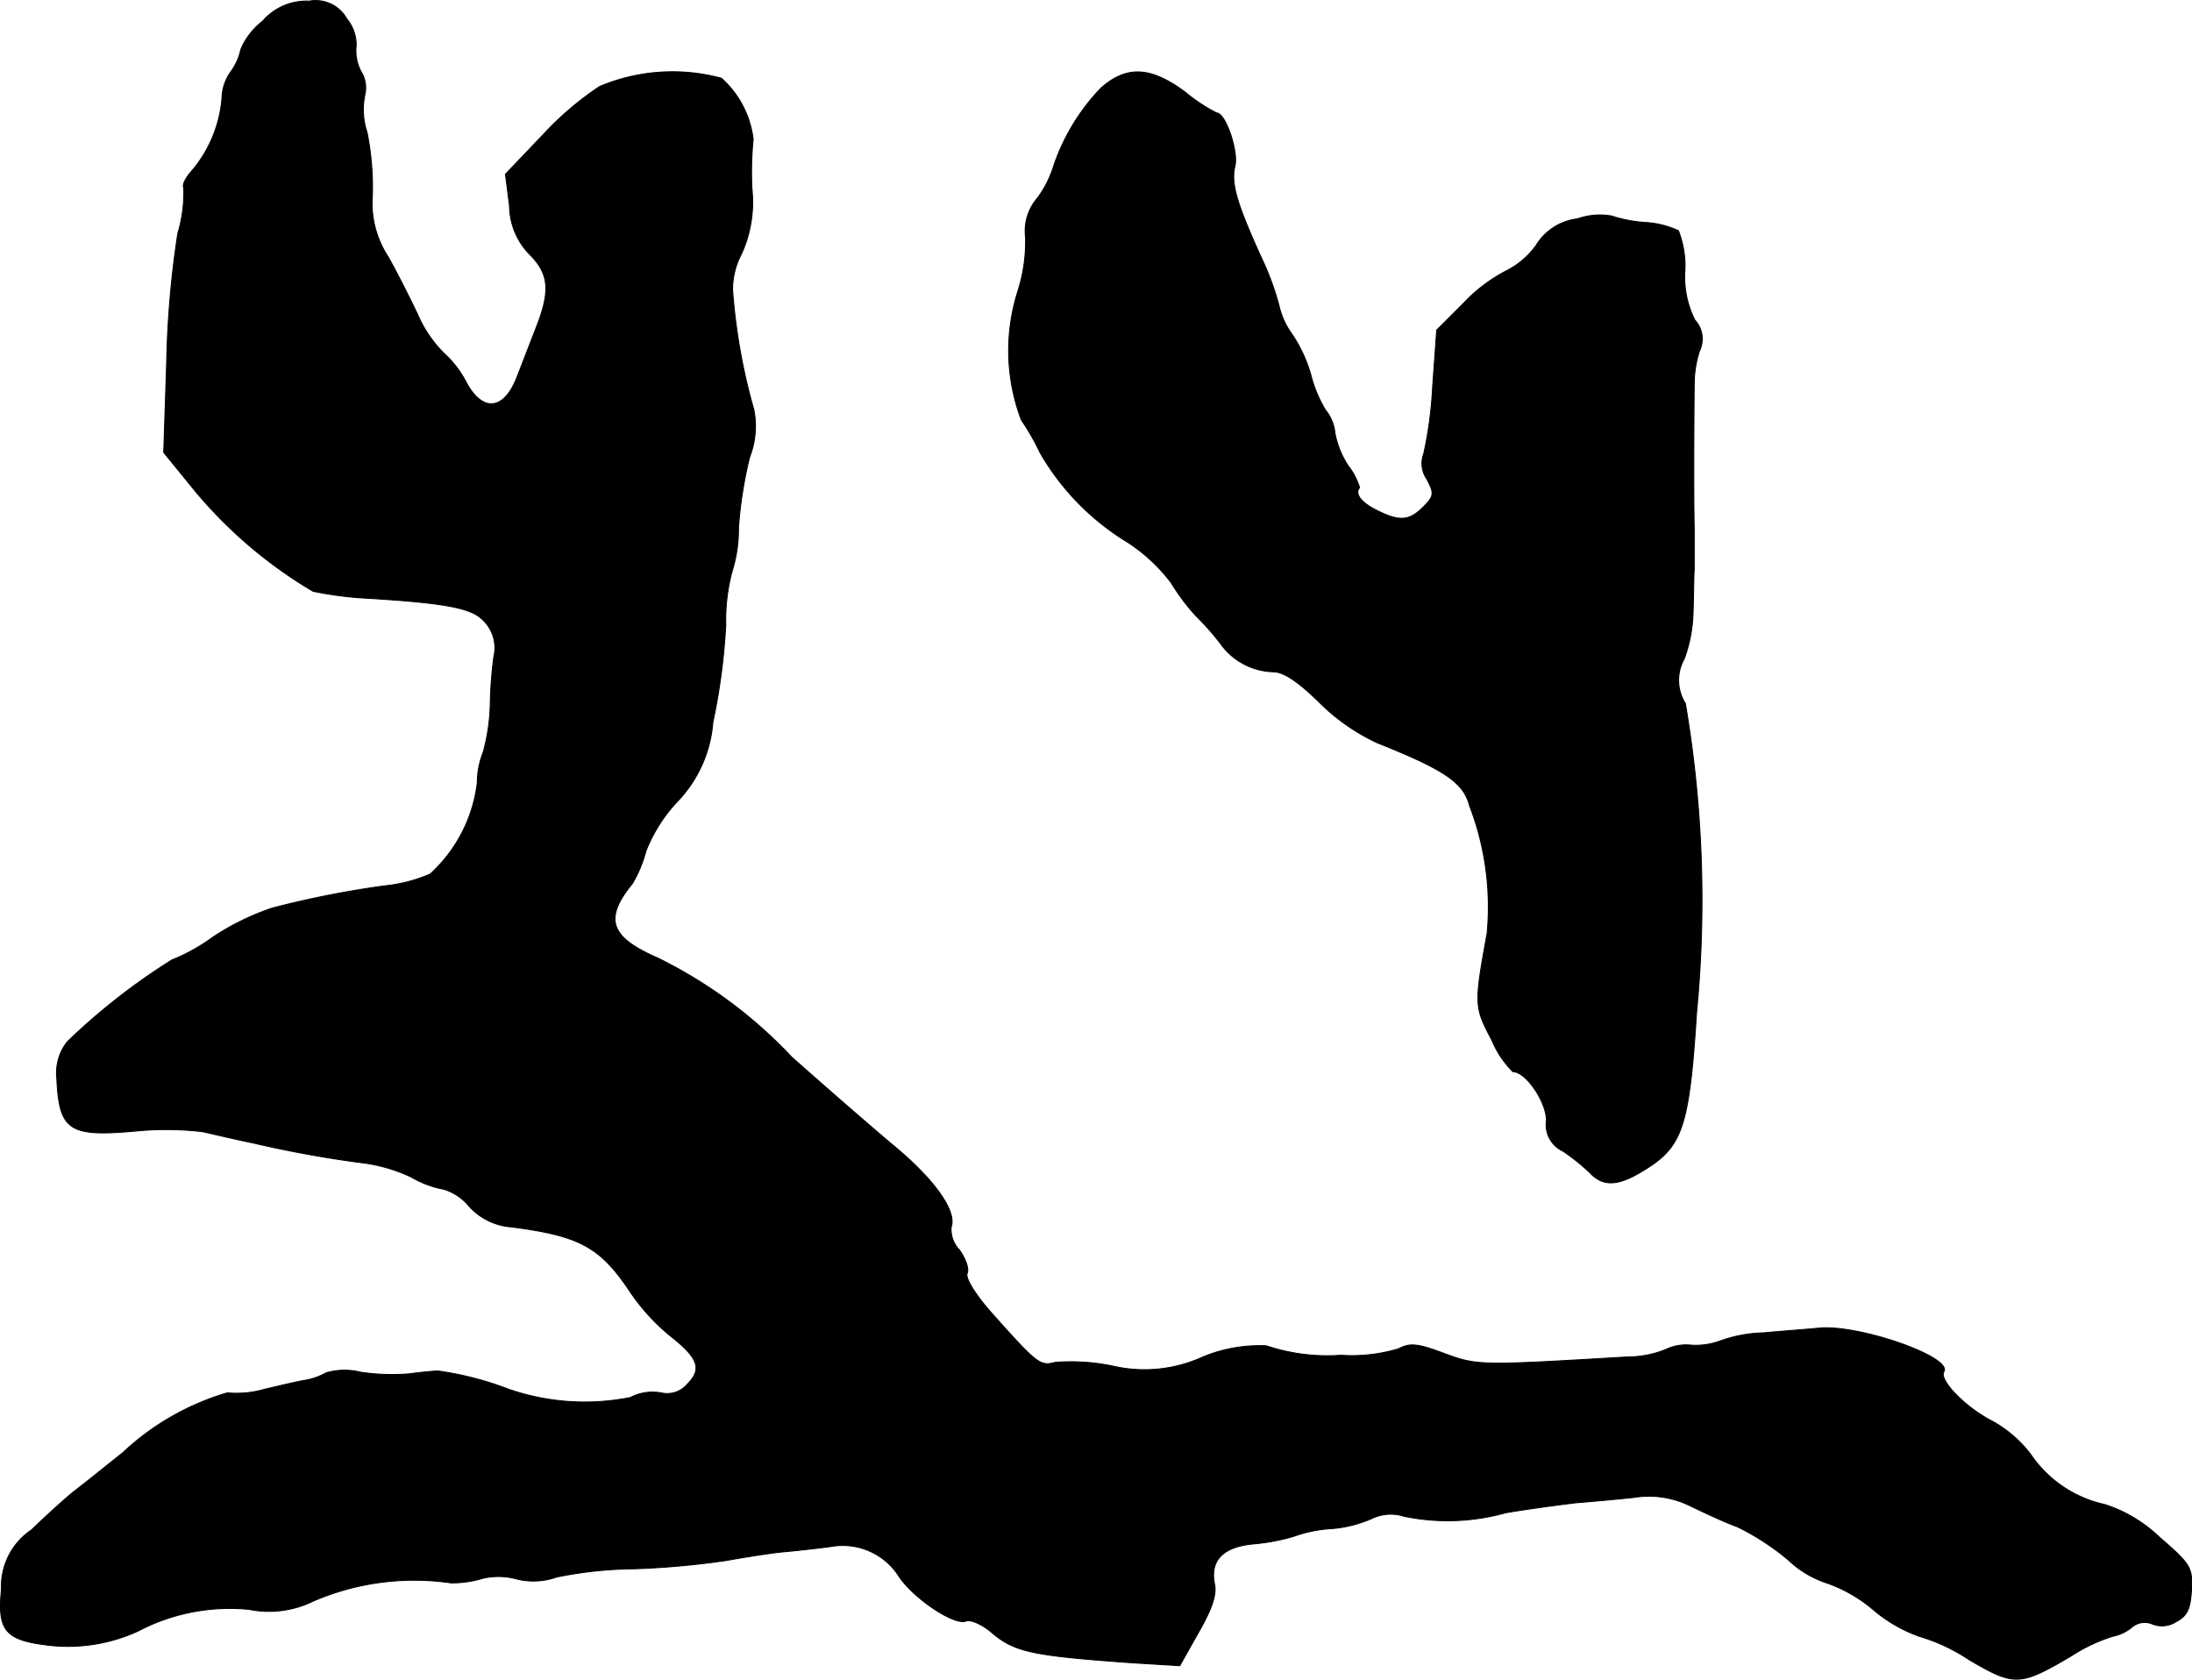 <?xml version="1.0" encoding="UTF-8"?>
<svg xmlns="http://www.w3.org/2000/svg"
     version="1.1"
     width="7.963mm"
     height="6.102mm"
     viewBox="0 0 22.573 17.296">
   <defs>
      <style type="text/css"><![CDATA[
      .a {
        stroke: #000;
        stroke-linecap: round;
        stroke-linejoin: round;
        stroke-width: 0.01px;
      }
    ]]></style>
   </defs>
   <path class="a"
         d="M2.705.217A.727.727,0,0,0,2.48.508a.597.597,0,0,1-.103.23.485.485,0,0,0-.091.273,1.324,1.324,0,0,1-.303.739c-.067.073-.109.151-.091.182a1.458,1.458,0,0,1-.061.472,9.987,9.987,0,0,0-.115,1.339l-.03.915.321.394a4.675,4.675,0,0,0,1.217,1.036,3.693,3.693,0,0,0,.581.073c.769.048,1.042.097,1.163.218A.396.396,0,0,1,5.085,6.765a4.387,4.387,0,0,0-.036.466,2.047,2.047,0,0,1-.073.515.853.853,0,0,0-.061.315,1.514,1.514,0,0,1-.485.939,1.567,1.567,0,0,1-.466.121,9.871,9.871,0,0,0-1.163.23,2.618,2.618,0,0,0-.606.297,1.918,1.918,0,0,1-.424.236A6.559,6.559,0,0,0,.694,10.726a.517.517,0,0,0-.109.376c.024.539.127.606.806.545a3.23,3.23,0,0,1,.697.006c.133.03.363.085.515.115a11.314,11.314,0,0,0,1.133.206,1.662,1.662,0,0,1,.497.145,1.045,1.045,0,0,0,.339.127.538.538,0,0,1,.26.176.653.653,0,0,0,.436.212c.703.091.915.206,1.224.672a2.149,2.149,0,0,0,.394.436c.303.236.351.351.194.509a.272.272,0,0,1-.273.091.495.495,0,0,0-.315.048,2.397,2.397,0,0,1-1.254-.085,3.304,3.304,0,0,0-.727-.188c-.03,0-.17.012-.303.03A2.219,2.219,0,0,1,3.716,14.13a.678.678,0,0,0-.357.006.689.689,0,0,1-.23.079c-.073.012-.254.055-.406.091a1.036,1.036,0,0,1-.382.036,2.675,2.675,0,0,0-1.078.618c-.182.145-.4.321-.497.394-.091.073-.291.254-.442.4a.701.701,0,0,0-.309.612c-.042.412.036.515.436.569a1.732,1.732,0,0,0,.969-.139,2.031,2.031,0,0,1,1.145-.224,1.032,1.032,0,0,0,.66-.085,2.622,2.622,0,0,1,1.417-.188,1.074,1.074,0,0,0,.333-.048.718.718,0,0,1,.339.006.708.708,0,0,0,.418-.018,4.199,4.199,0,0,1,.8-.085,8.517,8.517,0,0,0,.945-.085c.2-.036.472-.079.606-.091s.351-.036.485-.055a.685.685,0,0,1,.697.321c.164.23.569.497.684.448.048-.018.17.036.267.121.236.2.424.236,1.442.309l.491.03.194-.345c.139-.242.188-.388.164-.497-.048-.242.085-.382.4-.412a2.061,2.061,0,0,0,.418-.079,1.37,1.37,0,0,1,.394-.079,1.284,1.284,0,0,0,.406-.103.451.451,0,0,1,.333-.024,2.211,2.211,0,0,0,1.048-.036c.248-.042.575-.085.727-.103.151-.012.418-.036.594-.055a.961.961,0,0,1,.575.085c.139.067.357.17.491.218a2.596,2.596,0,0,1,.521.339,1.053,1.053,0,0,0,.406.242,1.507,1.507,0,0,1,.472.273,1.507,1.507,0,0,0,.472.273,1.889,1.889,0,0,1,.515.242c.466.273.521.273,1.054-.042a1.734,1.734,0,0,1,.424-.2.451.451,0,0,0,.194-.091.201.201,0,0,1,.212-.036.268.268,0,0,0,.248-.024c.115-.061.145-.133.157-.327.012-.23-.012-.267-.327-.539a1.467,1.467,0,0,0-.563-.339,1.243,1.243,0,0,1-.769-.521,1.267,1.267,0,0,0-.406-.345c-.267-.139-.539-.418-.485-.503.091-.151-.884-.491-1.29-.448-.121.012-.376.03-.563.048a1.423,1.423,0,0,0-.454.085.732.732,0,0,1-.297.042.481.481,0,0,0-.254.042,1.028,1.028,0,0,1-.394.079c-1.532.091-1.551.091-1.896-.036-.273-.103-.351-.109-.466-.048a1.668,1.668,0,0,1-.594.067,1.973,1.973,0,0,1-.769-.097,1.524,1.524,0,0,0-.654.115,1.449,1.449,0,0,1-.939.091,2.14,2.14,0,0,0-.581-.036c-.157.042-.182.024-.678-.533-.151-.176-.248-.333-.23-.382.024-.048-.018-.157-.079-.242a.307.307,0,0,1-.085-.236c.061-.164-.176-.497-.612-.854-.23-.194-.697-.6-1.03-.896a4.775,4.775,0,0,0-1.387-1.024c-.485-.212-.551-.4-.254-.763a1.3,1.3,0,0,0,.139-.333,1.602,1.602,0,0,1,.321-.509,1.324,1.324,0,0,0,.369-.818,6.481,6.481,0,0,0,.133-1.005A1.944,1.944,0,0,1,7.538,5.886a1.452,1.452,0,0,0,.067-.454,4.318,4.318,0,0,1,.115-.727.869.869,0,0,0,.042-.491,6.098,6.098,0,0,1-.218-1.23.783.783,0,0,1,.091-.369,1.284,1.284,0,0,0,.109-.666,3.42,3.42,0,0,1,.012-.515A1.003,1.003,0,0,0,7.429.805,1.931,1.931,0,0,0,6.175.89a3.21,3.21,0,0,0-.588.503l-.382.4.042.327a.725.725,0,0,0,.206.497c.206.206.218.382.061.775-.061.157-.145.376-.188.485-.133.351-.357.376-.527.055a1.049,1.049,0,0,0-.23-.297,1.293,1.293,0,0,1-.267-.394c-.073-.157-.212-.43-.303-.594a1.006,1.006,0,0,1-.164-.636,2.899,2.899,0,0,0-.055-.648A.742.742,0,0,1,3.758.974.321.321,0,0,0,3.716.732.452.452,0,0,1,3.668.472.423.423,0,0,0,3.571.193.367.367,0,0,0,3.183.011.594.594,0,0,0,2.705.217Z"/>
   <path class="a"
         d="M11.336.908a2.158,2.158,0,0,0-.497.836,1.088,1.088,0,0,1-.157.297.517.517,0,0,0-.121.4,1.69,1.69,0,0,1-.079.557A2.013,2.013,0,0,0,10.518,4.324a2.497,2.497,0,0,1,.194.339,2.593,2.593,0,0,0,.902.921,1.781,1.781,0,0,1,.448.418,2.141,2.141,0,0,0,.254.339,2.796,2.796,0,0,1,.248.279.689.689,0,0,0,.545.297c.109,0,.254.097.472.309a2.091,2.091,0,0,0,.606.424c.684.273.884.406.945.642a2.904,2.904,0,0,1,.182,1.32c-.133.727-.133.757.048,1.096a1,1,0,0,0,.218.327c.133,0,.345.309.345.503a.3.3,0,0,0,.17.315,2.145,2.145,0,0,1,.273.218c.145.157.303.145.594-.042.363-.23.436-.442.509-1.599a12.096,12.096,0,0,0-.115-3.186.449.449,0,0,1-.012-.46,1.493,1.493,0,0,0,.091-.478c.006-.145.006-.351.012-.448v-.424c-.006-.206-.006-.842,0-1.502a1.15,1.15,0,0,1,.055-.321.284.284,0,0,0-.048-.315.984.984,0,0,1-.103-.509.989.989,0,0,0-.067-.412.939.939,0,0,0-.339-.085,1.41,1.41,0,0,1-.351-.067.699.699,0,0,0-.351.03.577.577,0,0,0-.424.273.841.841,0,0,1-.303.26,1.66,1.66,0,0,0-.442.333l-.279.279-.042.588a4.166,4.166,0,0,1-.091.684.28.28,0,0,0,.03.26c.079.151.079.176-.036.291-.145.145-.248.151-.485.03-.157-.079-.224-.17-.17-.23a.703.703,0,0,0-.121-.23.934.934,0,0,1-.133-.333.439.439,0,0,0-.097-.236,1.309,1.309,0,0,1-.151-.363,1.474,1.474,0,0,0-.194-.418.799.799,0,0,1-.133-.291,2.859,2.859,0,0,0-.194-.521c-.248-.551-.303-.745-.26-.921.036-.151-.097-.545-.188-.545a1.701,1.701,0,0,1-.321-.212C11.851.684,11.602.671,11.336.908Z"/>
</svg>
